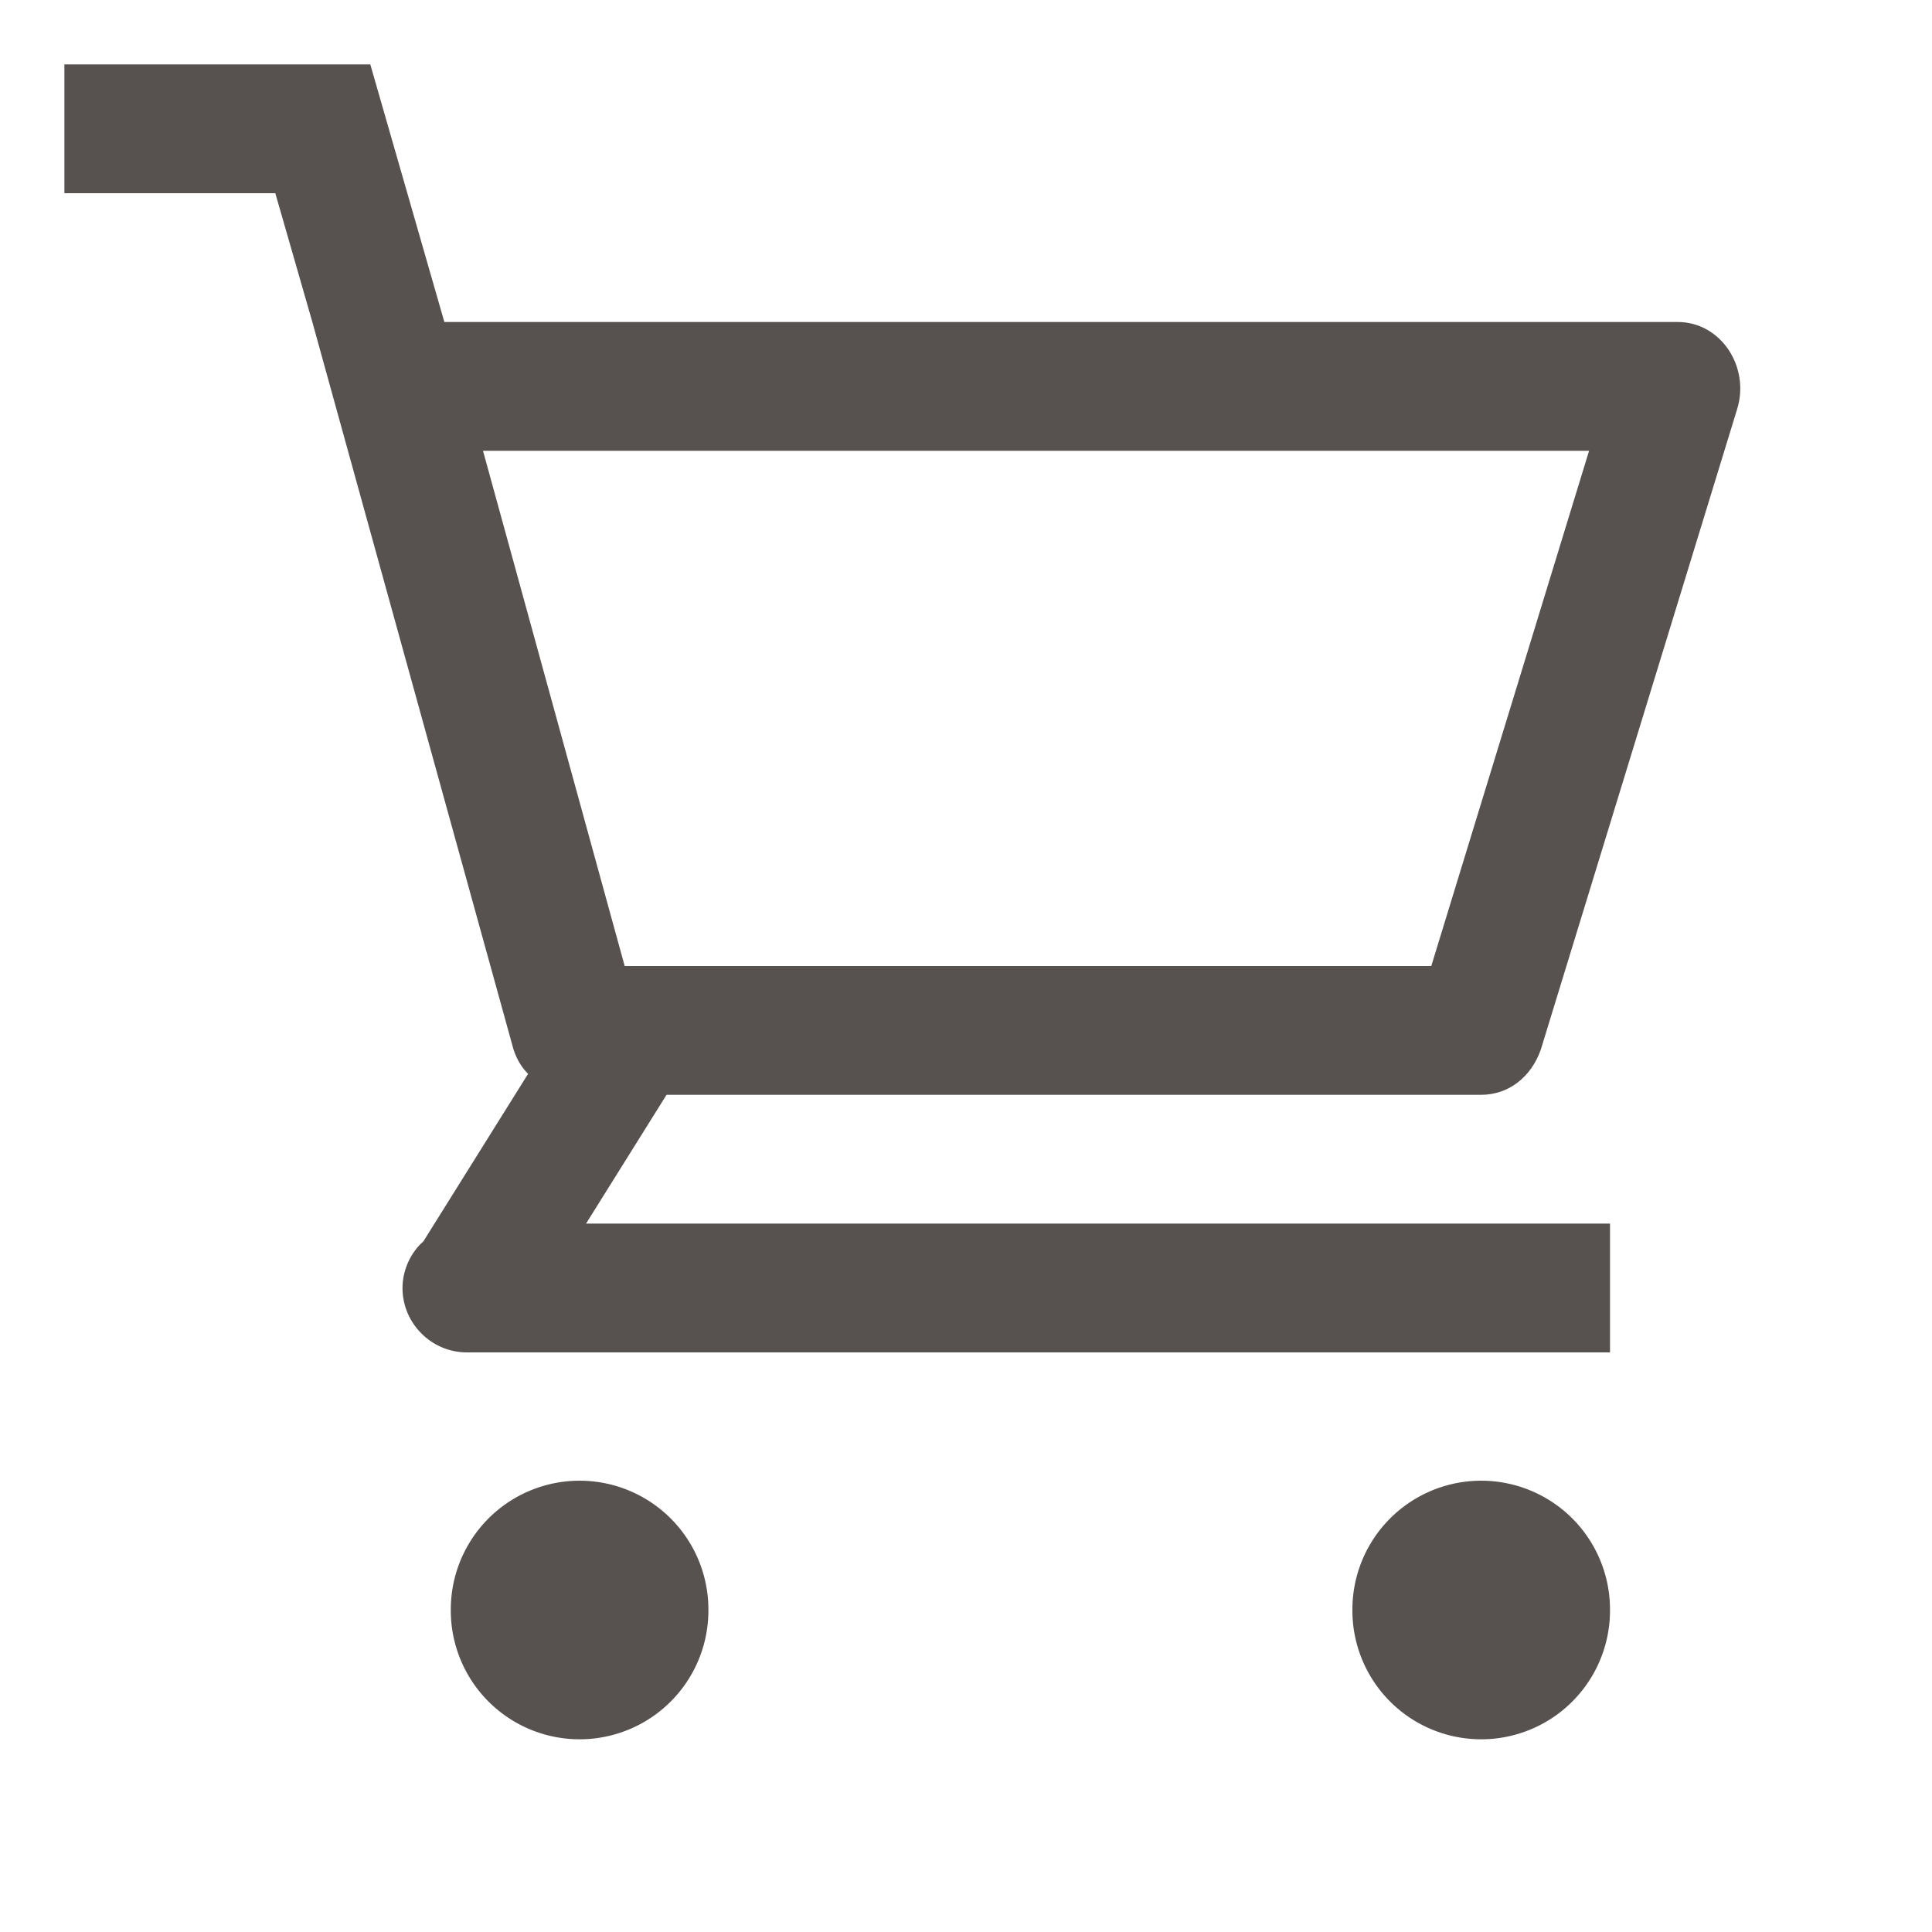 <?xml version="1.0" standalone="no"?><!DOCTYPE svg PUBLIC "-//W3C//DTD SVG 1.1//EN" "http://www.w3.org/Graphics/SVG/1.1/DTD/svg11.dtd"><svg t="1732262352326" class="icon" viewBox="0 0 1024 1024" version="1.1" xmlns="http://www.w3.org/2000/svg" p-id="879" xmlns:xlink="http://www.w3.org/1999/xlink" width="25" height="25"><path d="M842.24 238.933l-83.627 273.067H331.093L256 238.933h586.24M196.267 34.133H34.133v68.267h111.787l19.627 68.267 106.667 385.707c1.707 5.12 4.267 9.387 7.68 12.8l-55.467 88.747c-6.827 5.973-11.093 15.36-11.093 24.747 0 18.773 15.36 34.133 34.133 34.133h605.867v-68.267H310.613l42.667-68.267H785.067c14.507 0 26.453-9.387 31.573-23.893l104.107-339.627c6.827-22.187-8.533-46.08-31.573-46.08H235.52l-19.627-68.267L196.267 34.133z" p-id="880" fill="#57514f"></path><path d="M307.2 853.333m-68.267 0a68.267 68.267 0 1 0 136.533 0 68.267 68.267 0 1 0-136.533 0Z" p-id="881" fill="#57514f"></path><path d="M785.067 853.333m-68.267 0a68.267 68.267 0 1 0 136.533 0 68.267 68.267 0 1 0-136.533 0Z" p-id="882" fill="#57514f"></path></svg>